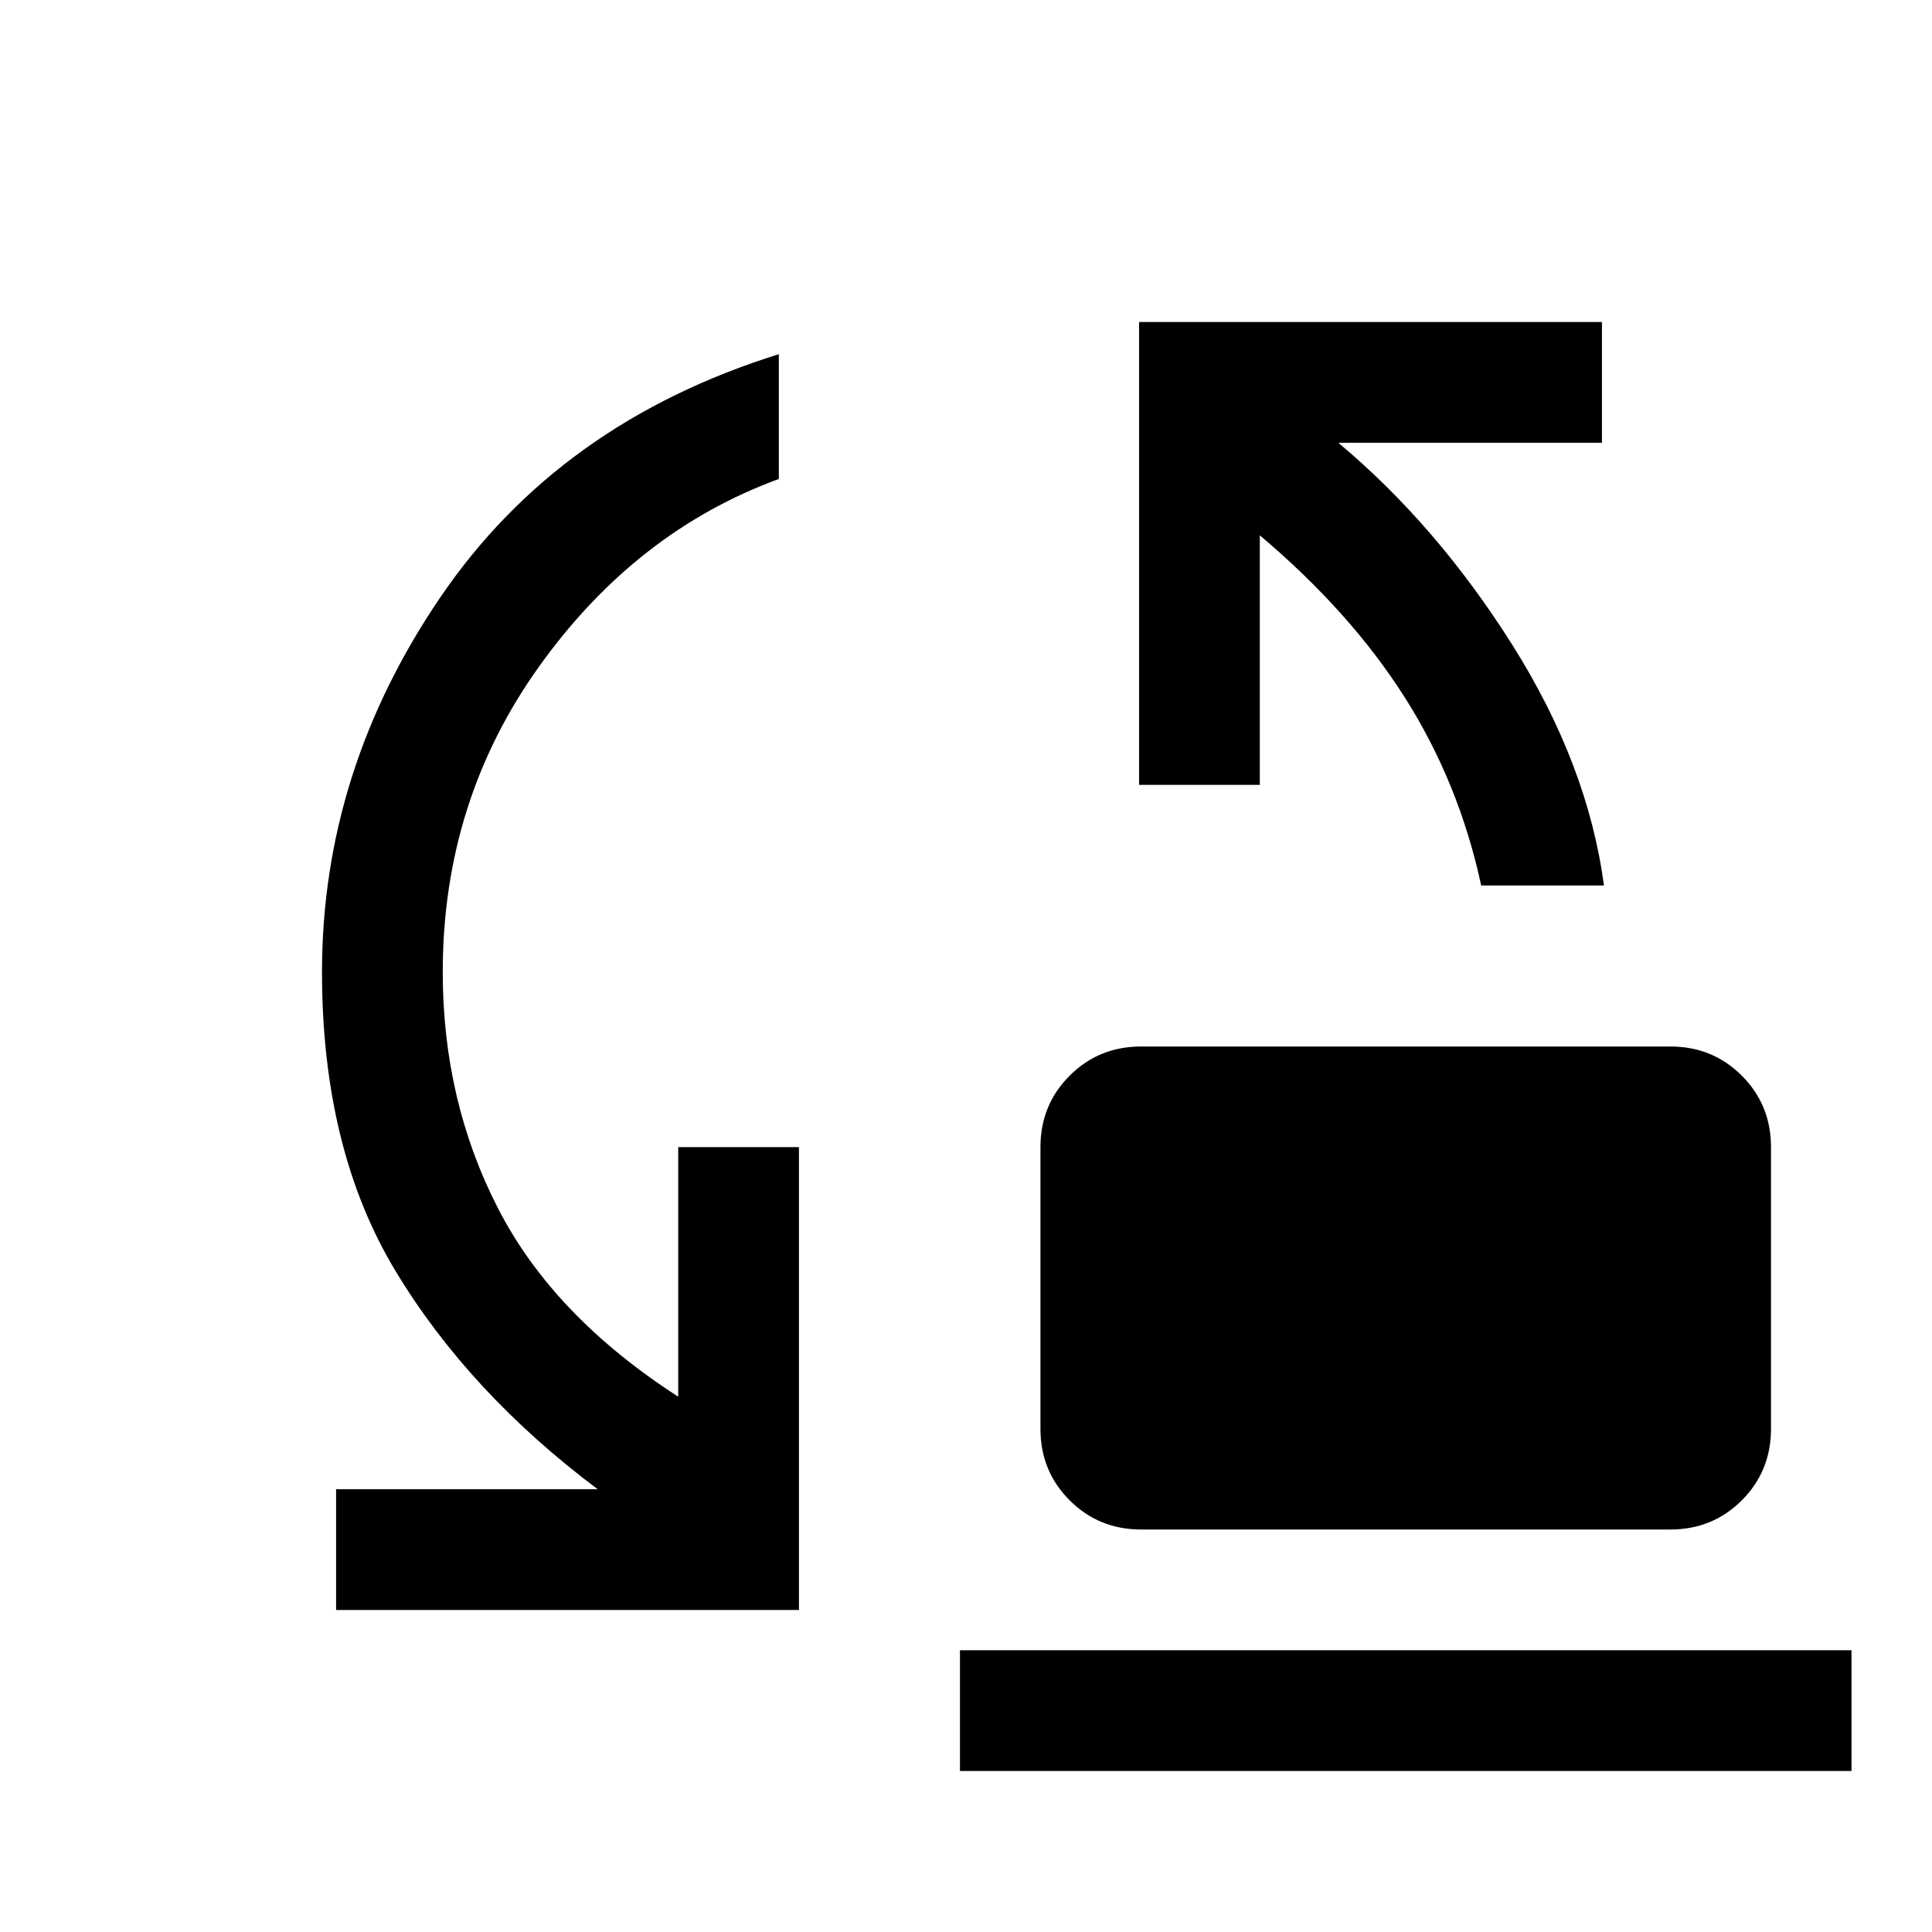 <svg xmlns="http://www.w3.org/2000/svg" width="48" height="48" viewBox="0 -960 960 960"><path d="M736-520q-11-51-38-93.5T626-694v124h-60v-230h230v60H665q49 41 86.5 100.5T797-520h-61ZM567-200q-21 0-35.5-14.5T517-250v-140q0-21 14.5-35.5T567-440h263q21 0 35.5 14.5T880-390v140q0 21-14.5 35.5T830-200H567Zm-400 40v-60h130q-64-48-100.5-108.5T160-477q0-100 59-186.5T387-784v62q-71 26-119 93t-48 152q0 64 27.5 117.5T337-266v-124h60v230H167Zm310 80v-60h443v60H477Z"/></svg>